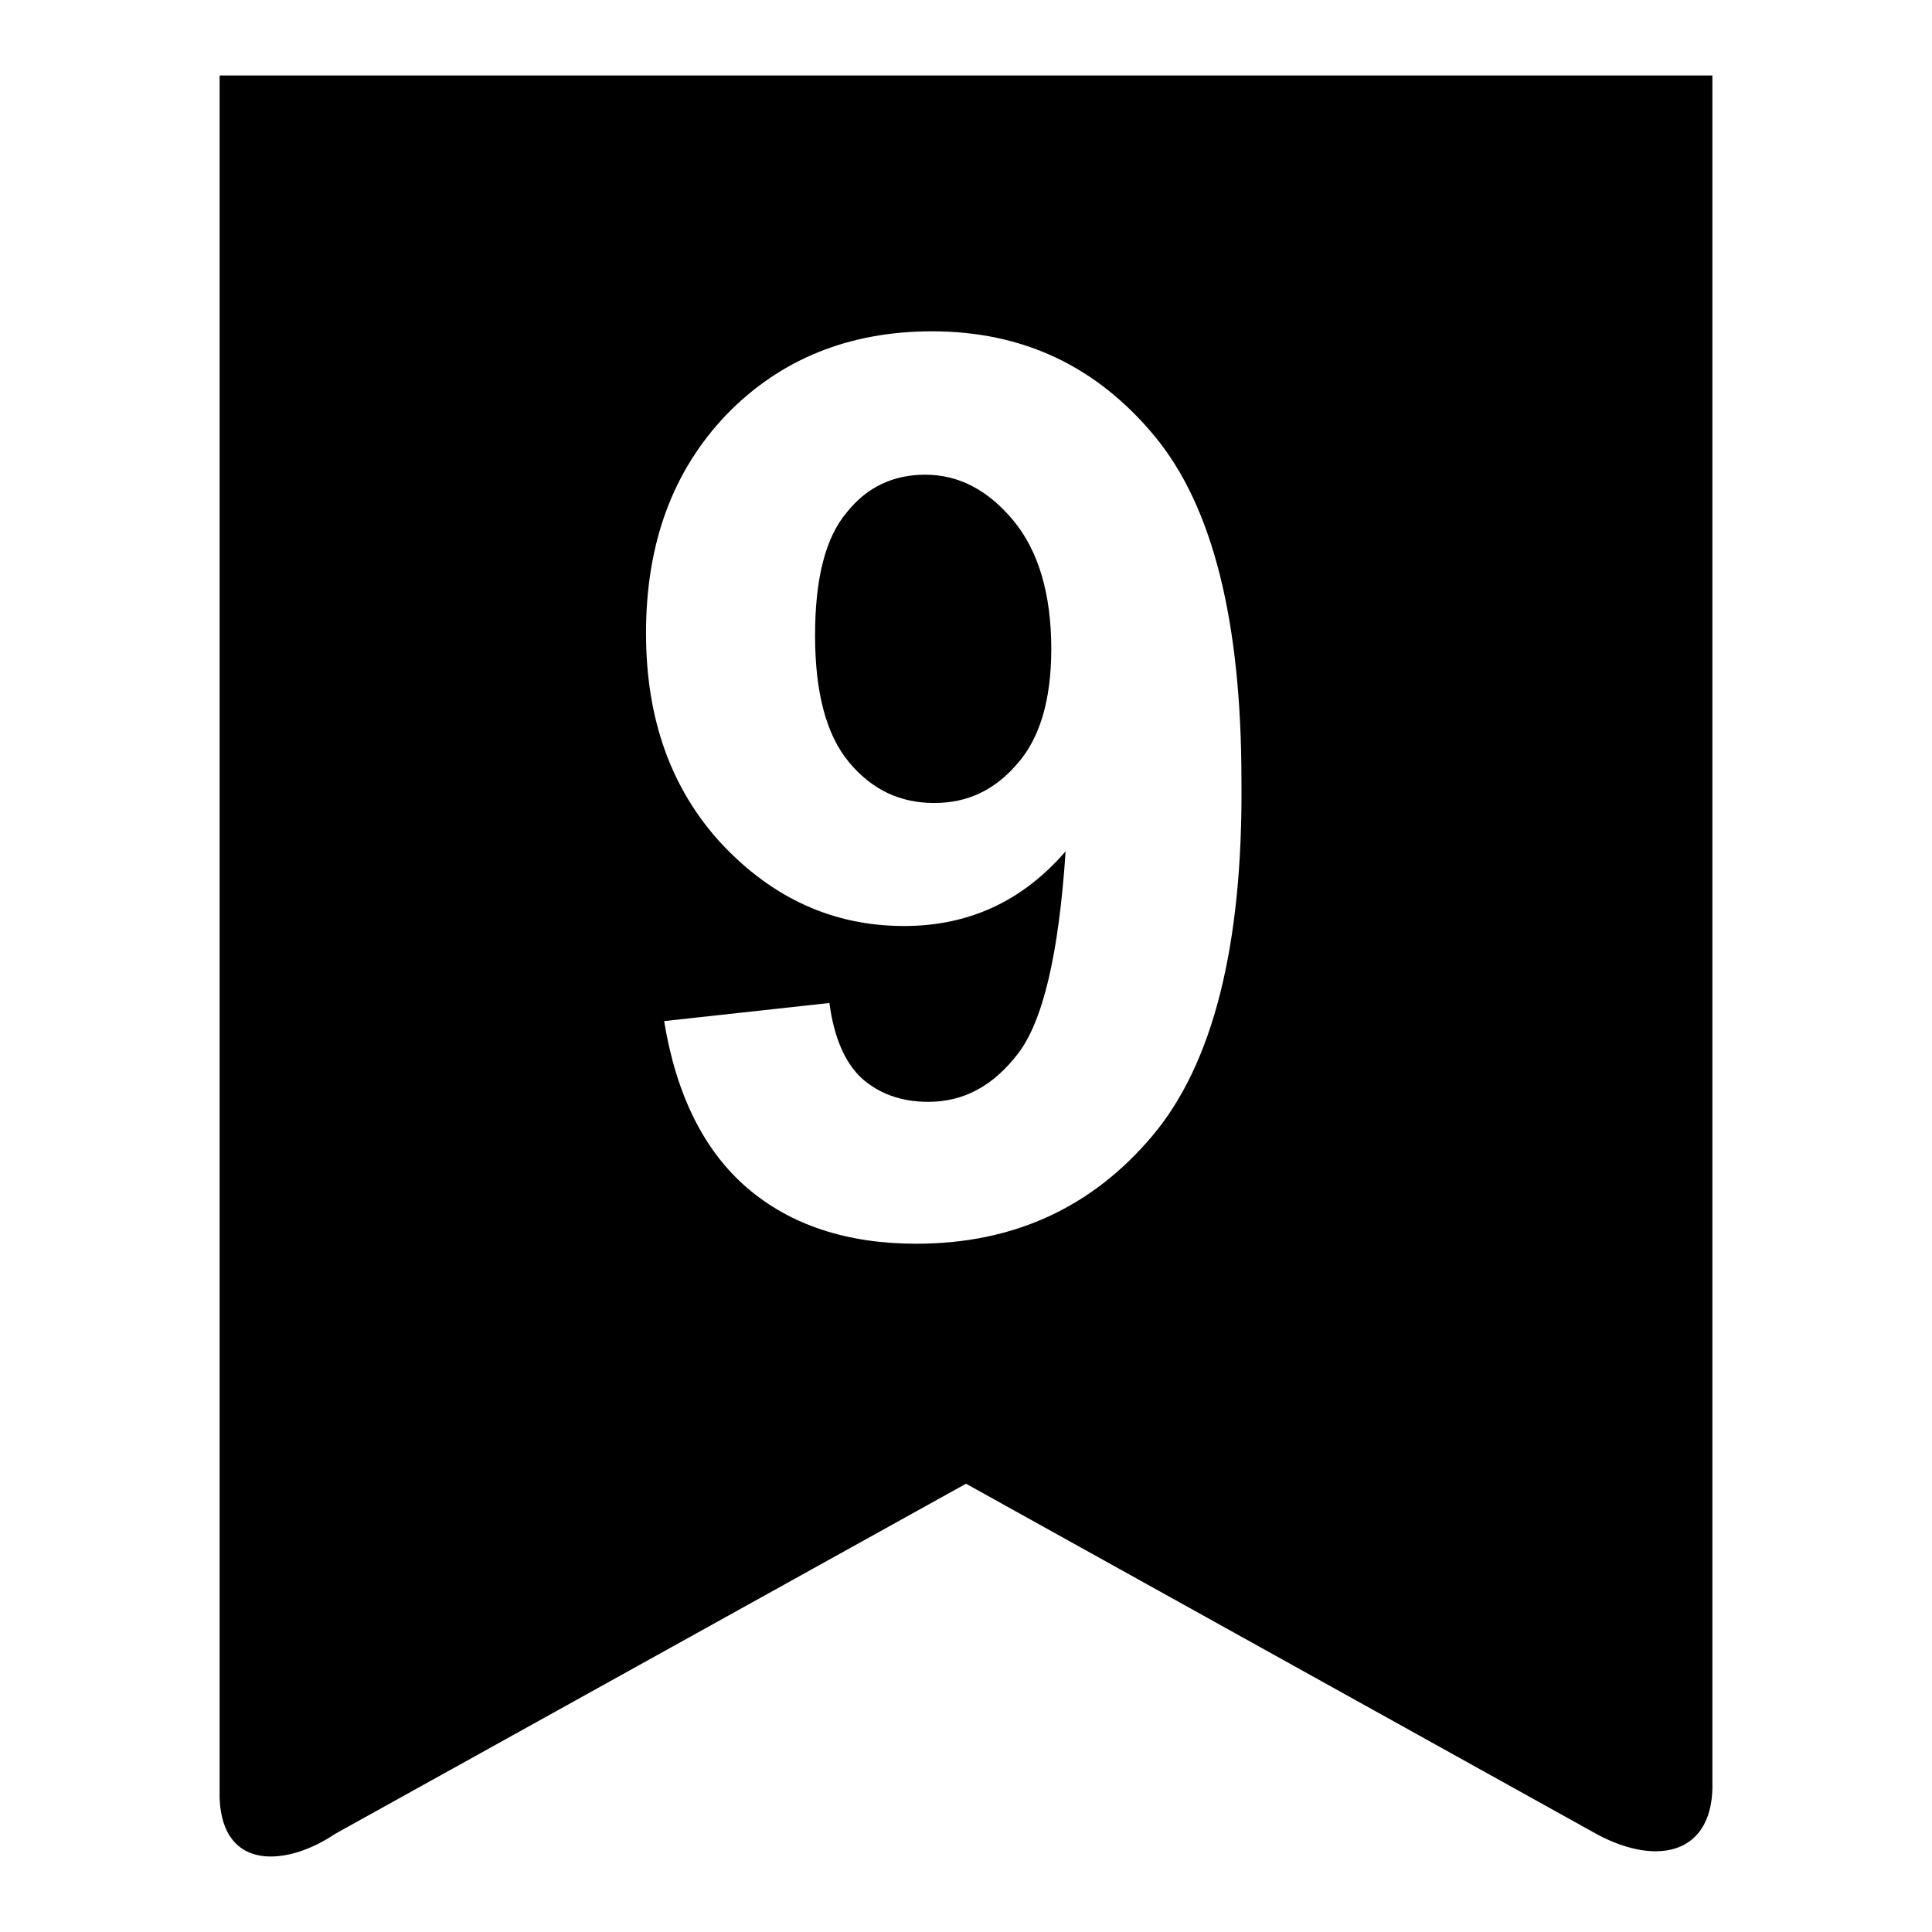<?xml version="1.0" encoding="utf-8"?>
<!-- Svg Vector Icons : http://www.onlinewebfonts.com/icon -->
<!DOCTYPE svg PUBLIC "-//W3C//DTD SVG 1.1//EN" "http://www.w3.org/Graphics/SVG/1.1/DTD/svg11.dtd">
<svg version="1.1" xmlns="http://www.w3.org/2000/svg" xmlns:xlink="http://www.w3.org/1999/xlink" x="0px" y="0px" viewBox="0 0 256 256" enable-background="new 0 0 256 256" xml:space="preserve">
<g><g><path fill="#000000" d="M29.1,10v228.3c0.4,9.8,9.1,8.9,15.3,4.7l83.6-46.4l83.7,46.5c8.1,4.3,15.5,2.5,15.2-7.1V10H29.1z M152.7,150.5c-8,9.5-18.4,14.3-31.3,14.3c-9.2,0-16.7-2.5-22.4-7.4c-5.7-4.9-9.4-12.3-11-22.1l21.9-2.4c0.6,4.5,2,7.8,4.2,9.9c2.3,2.1,5.3,3.2,8.9,3.2c4.7,0,8.6-2.1,11.9-6.4c3.3-4.3,5.4-13.2,6.3-26.8c-5.7,6.6-12.8,9.9-21.4,9.9c-9.3,0-17.3-3.6-24.1-10.8c-6.7-7.2-10.1-16.5-10.1-28c0-12,3.6-21.6,10.7-29c7.1-7.3,16.2-11,27.2-11c12,0,21.8,4.6,29.5,13.9c7.7,9.3,11.5,24.5,11.5,45.7C164.7,125.4,160.7,141,152.7,150.5z"/><path fill="#000000" d="M122.6,62.9c-4.2,0-7.7,1.6-10.4,5c-2.8,3.3-4.2,8.7-4.2,16.3c0,7.6,1.5,13.2,4.5,16.8c3,3.6,6.7,5.4,11.3,5.4c4.4,0,8-1.7,11-5.2c3-3.4,4.5-8.5,4.5-15.2c0-7.3-1.7-13-5-17C130.9,64.9,127,62.9,122.6,62.9z"/></g></g>
</svg>